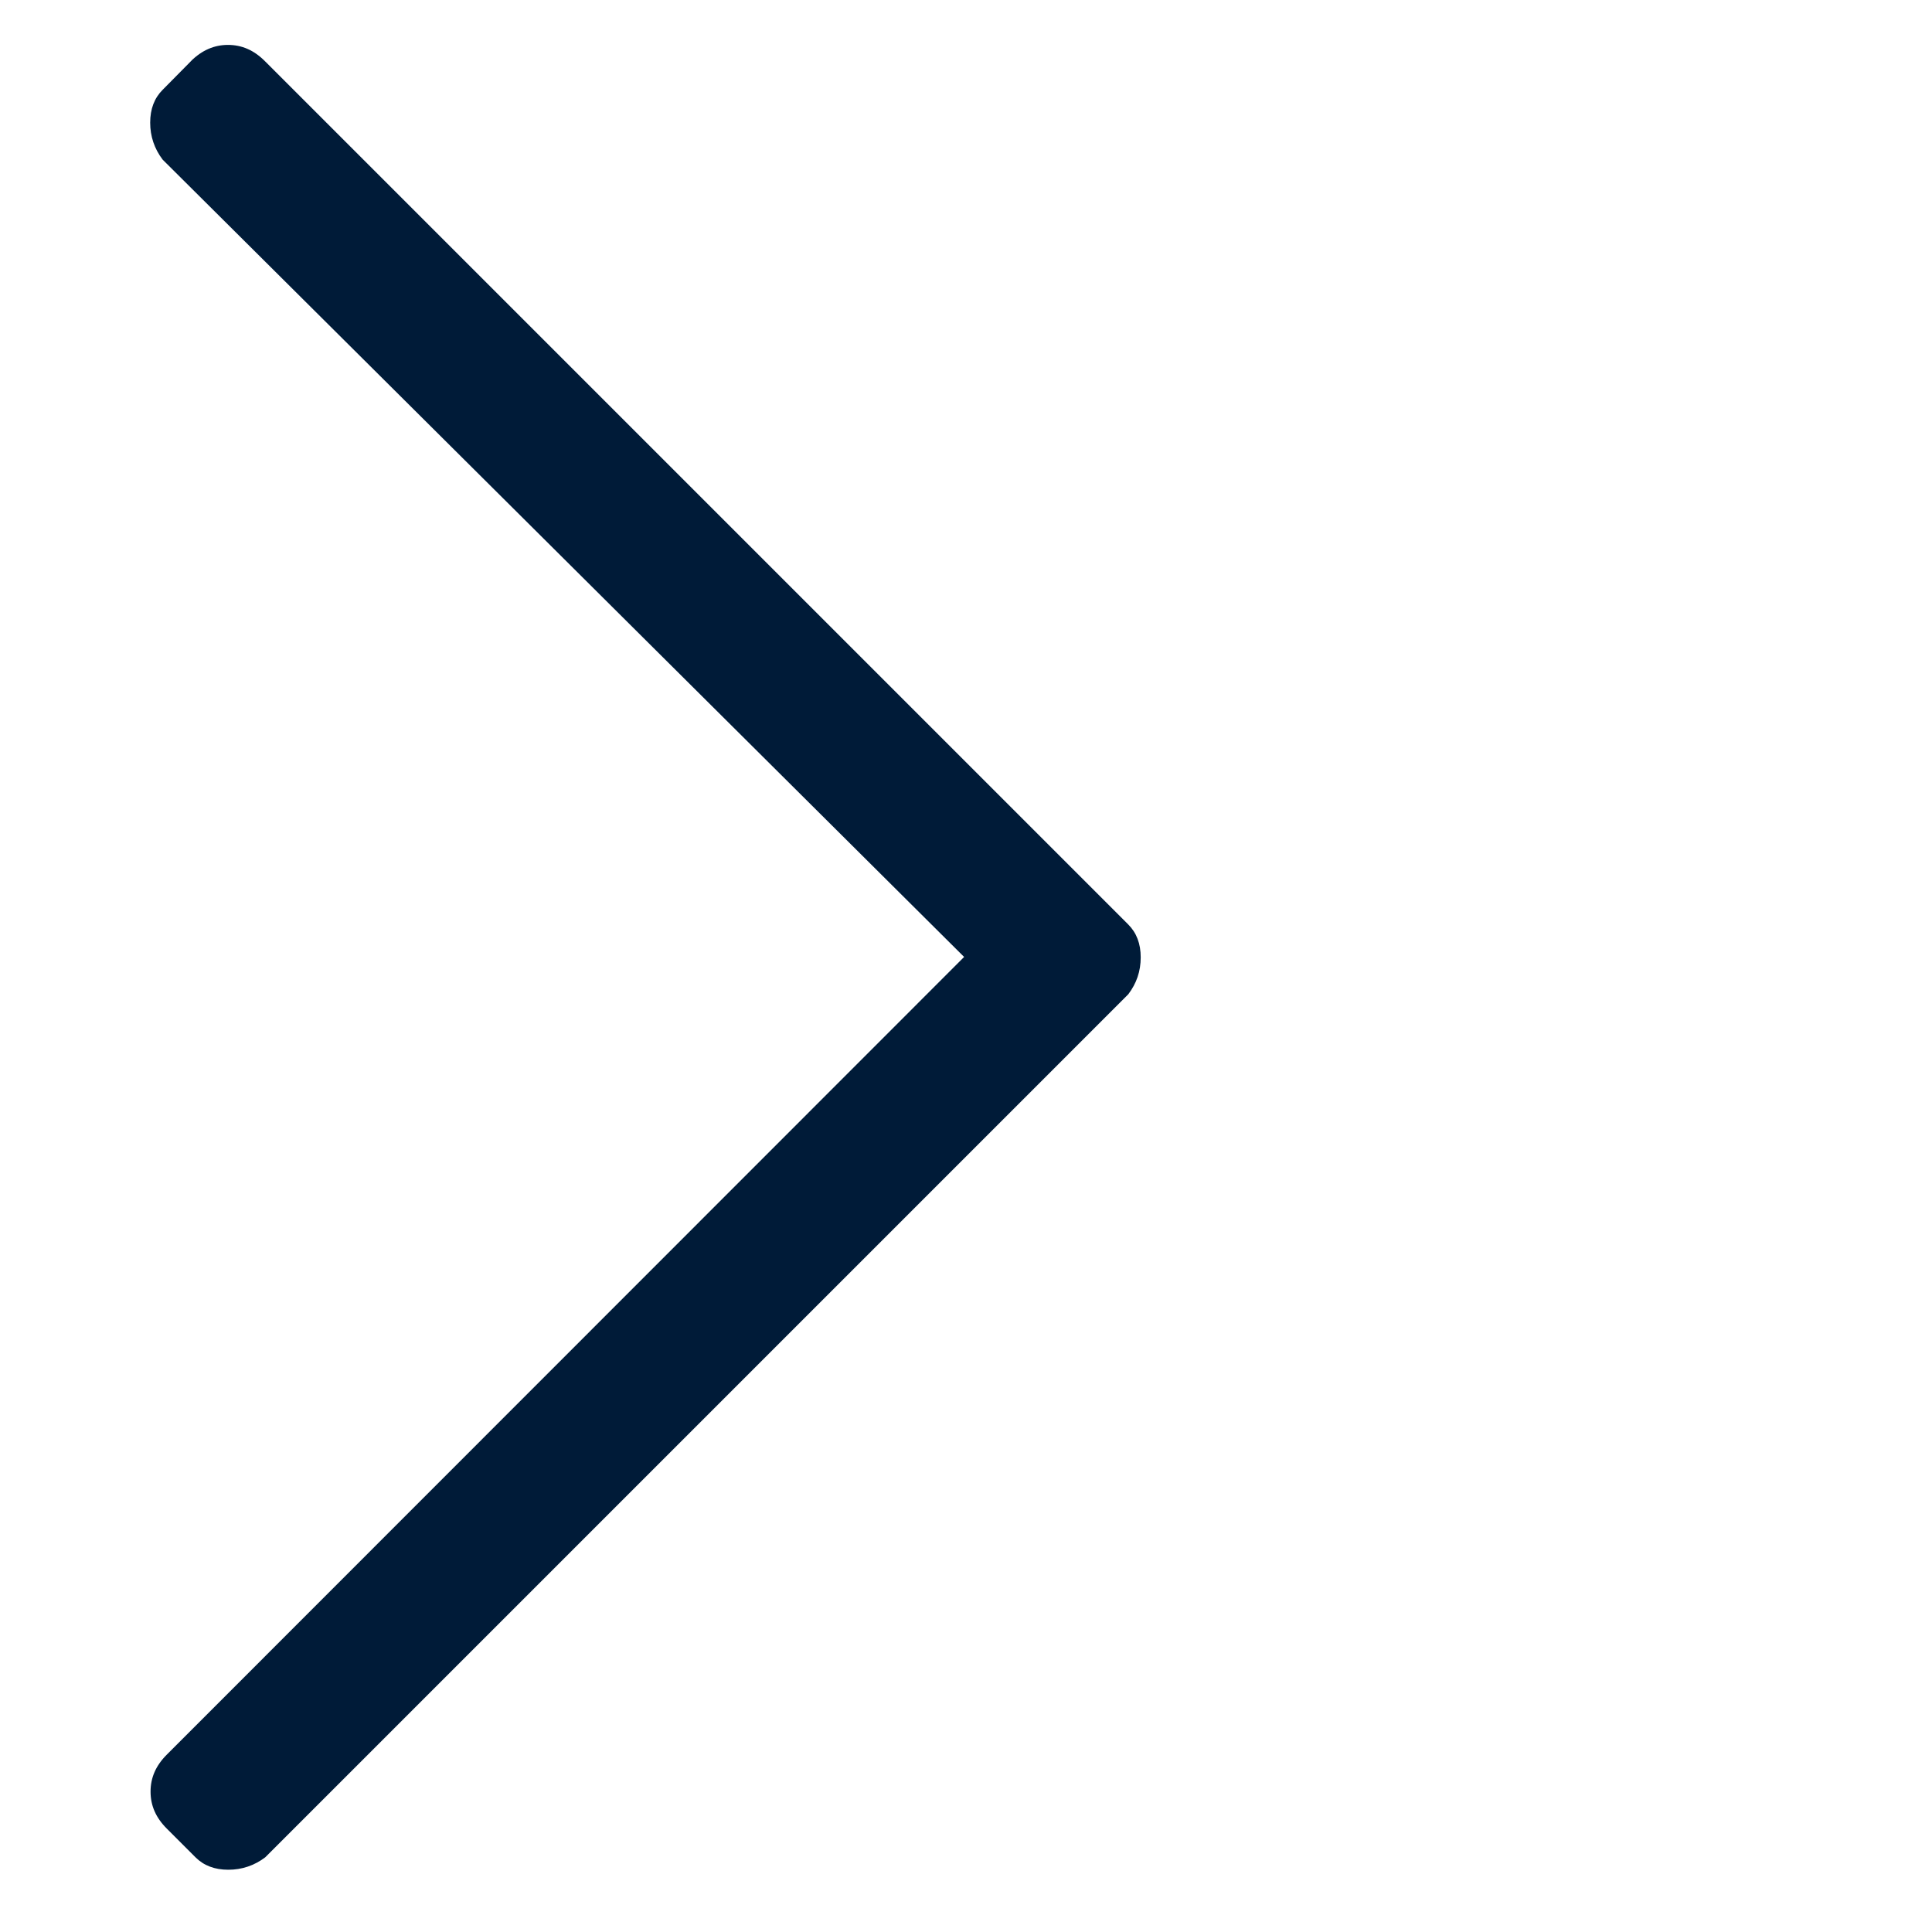 <?xml version="1.0" encoding="utf-8"?>
<!-- Generator: Adobe Illustrator 26.0.1, SVG Export Plug-In . SVG Version: 6.00 Build 0)  -->
<svg version="1.1" id="Layer_1" xmlns="http://www.w3.org/2000/svg" xmlns:xlink="http://www.w3.org/1999/xlink" x="0px" y="0px"
	 viewBox="0 0 512 512" style="enable-background:new 0 0 512 512;" xml:space="preserve">
<style type="text/css">
	.st0{fill:#001B38;}
</style>
<path class="st0" d="M43.1,23.8c-2.2,2.2-3.3,5.1-3.3,8.7c0,3.6,1.1,6.9,3.3,9.8l212.4,211.3L44.2,465c-2.9,2.9-4.3,6.1-4.3,9.8
	s1.4,6.9,4.3,9.8l7.6,7.6c2.2,2.2,5.1,3.3,8.7,3.3c3.6,0,6.9-1.1,9.8-3.3L299,263.5c2.2-2.9,3.3-6.1,3.3-9.8c0-3.6-1.1-6.5-3.3-8.7
	L70.2,16.2c-2.9-2.9-6.1-4.3-9.8-4.3c-3.6,0-6.9,1.4-9.8,4.3l1.1-1.1L43.1,23.8z"/>
</svg>
